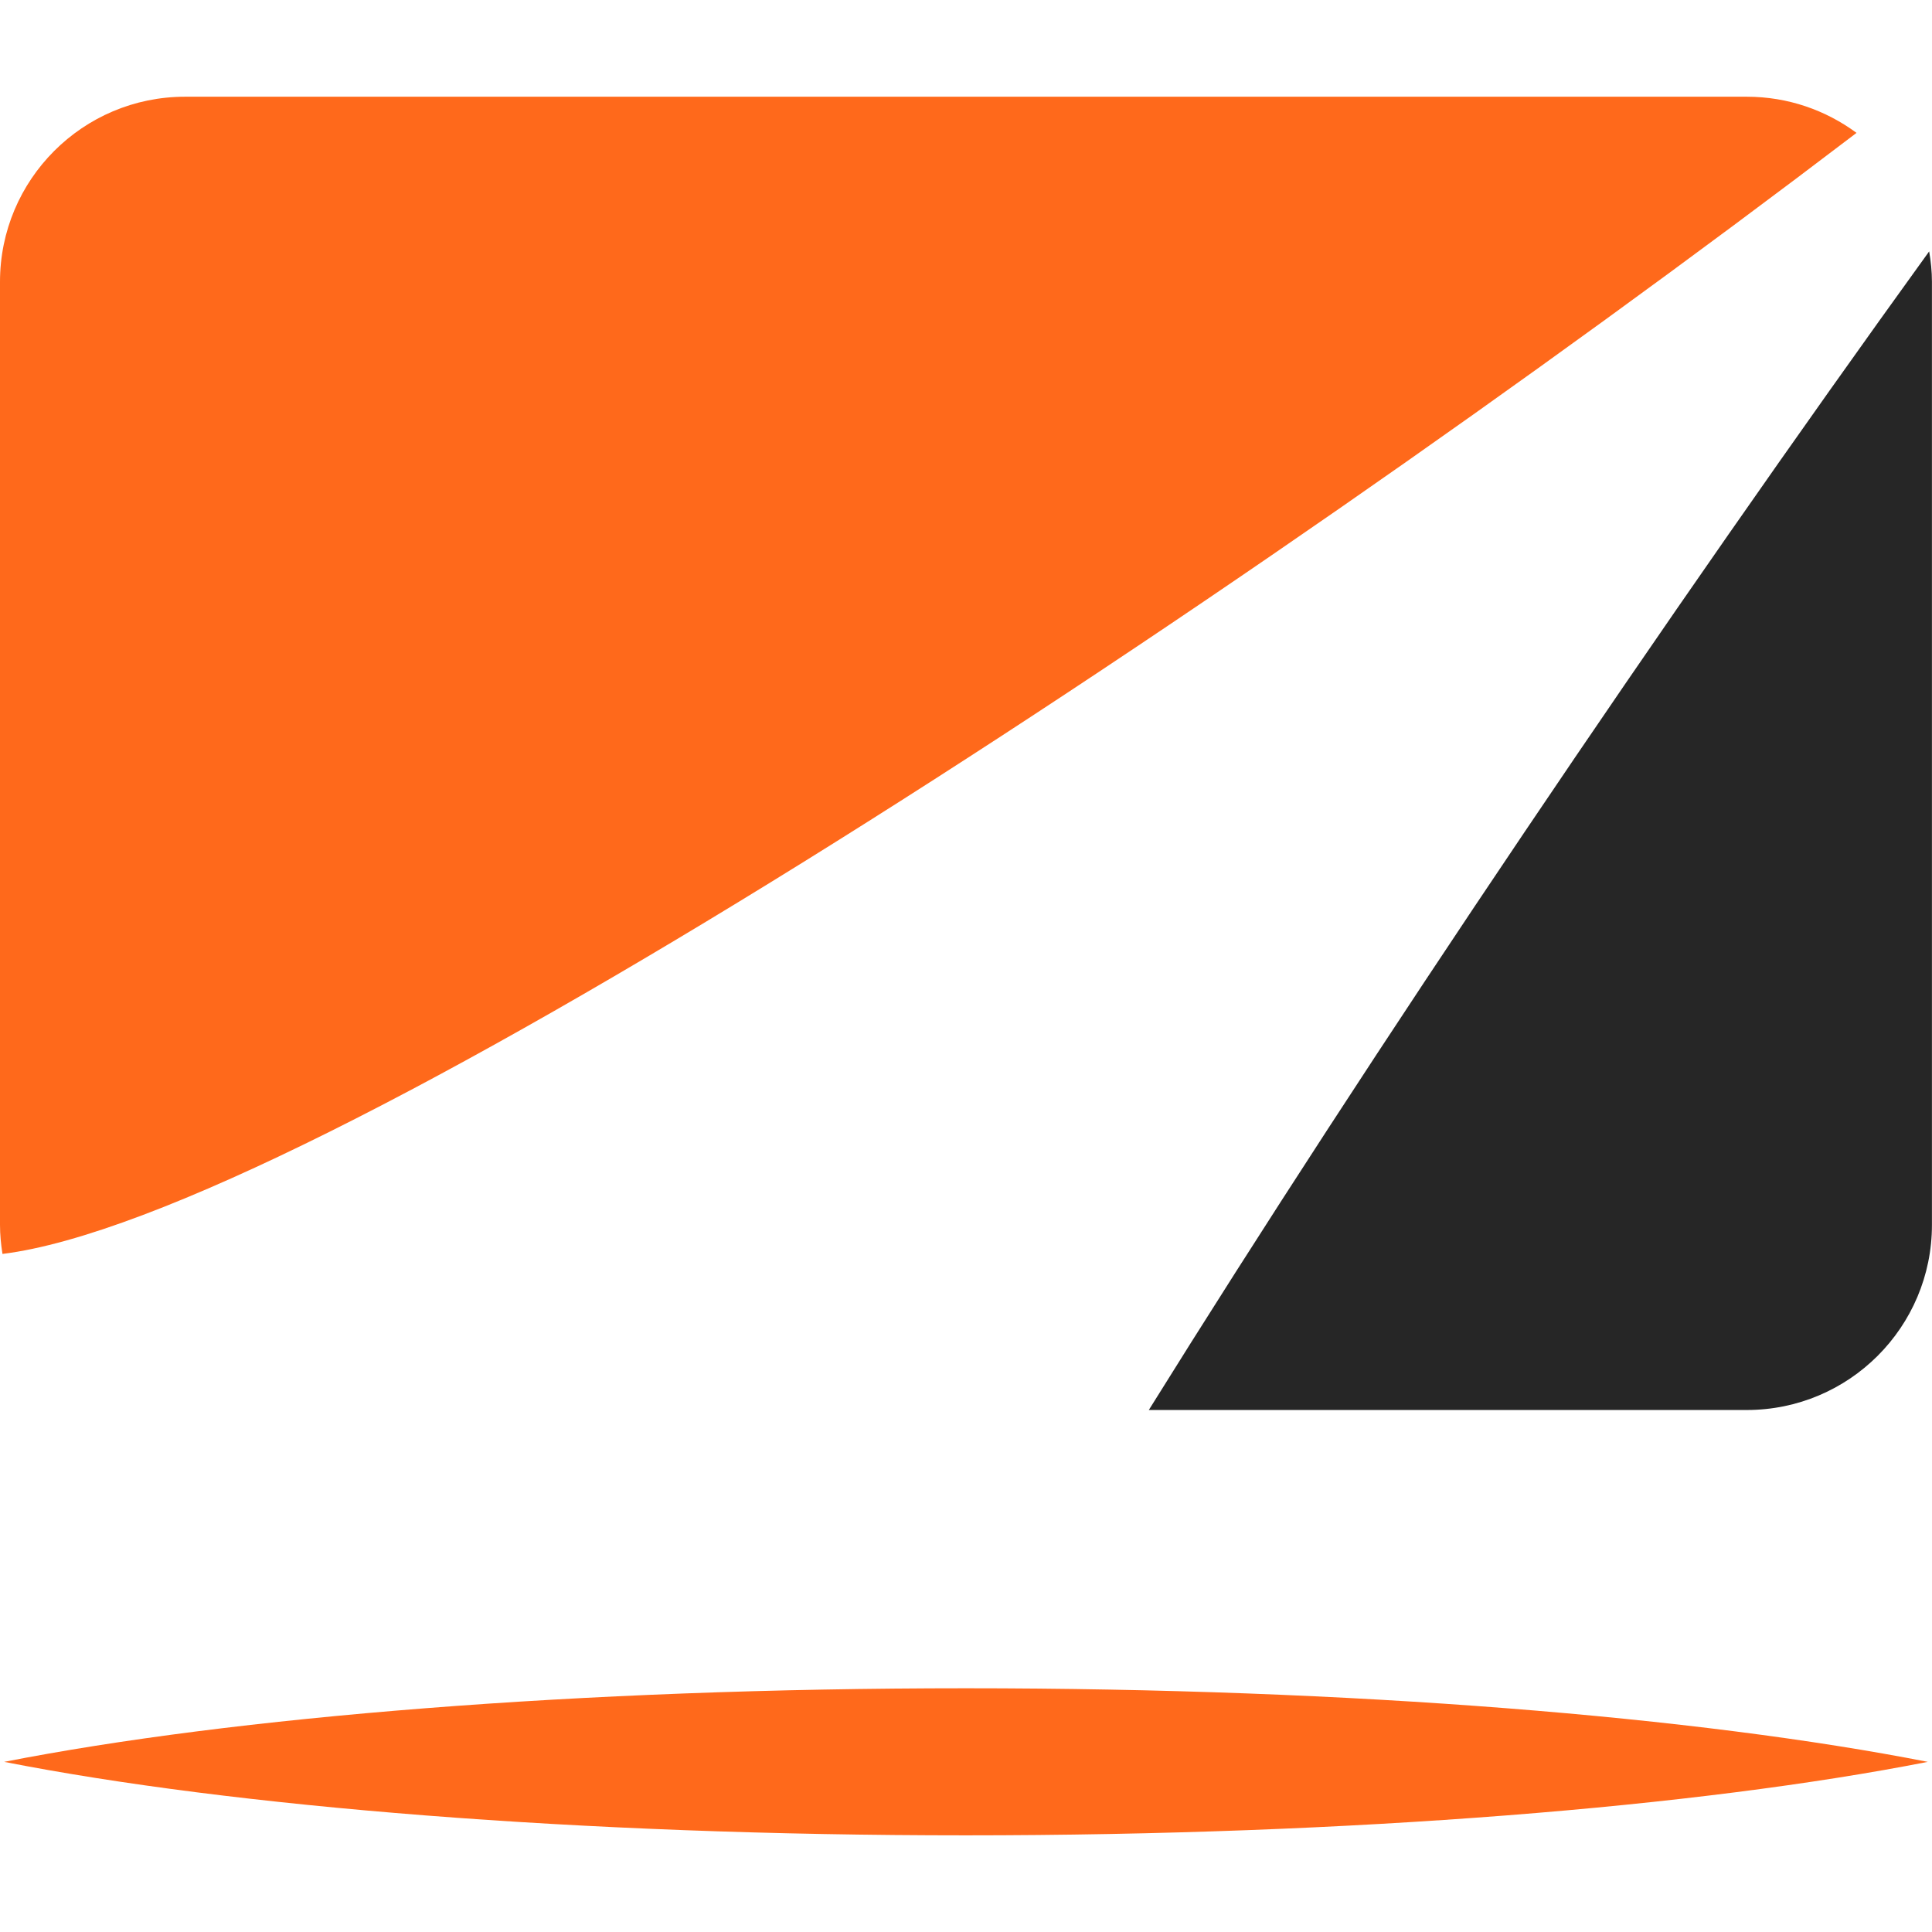 <?xml version="1.0" encoding="utf-8"?>
<!-- Generator: Adobe Illustrator 16.0.0, SVG Export Plug-In . SVG Version: 6.00 Build 0)  -->
<!DOCTYPE svg PUBLIC "-//W3C//DTD SVG 1.1//EN" "http://www.w3.org/Graphics/SVG/1.1/DTD/svg11.dtd">
<svg version="1.1" id="Calque_1" xmlns="http://www.w3.org/2000/svg" xmlns:xlink="http://www.w3.org/1999/xlink" x="0px" y="0px"
	 width="32px" height="32px" viewBox="0 0 32 32" enable-background="new 0 0 32 32" xml:space="preserve">
<g>
	<path fill="#262626" d="M19.028,23.354h9.904c1.694,0,3.067-1.373,3.067-3.066V4.668c0-0.172-0.018-0.34-0.046-0.504
		C27.606,10.182,22.726,17.412,19.028,23.354z"/>
	<g>
		<path fill="#FF691B" d="M28.933,1.602H3.066C1.372,1.602,0,2.975,0,4.668v15.619c0,0.164,0.016,0.324,0.041,0.482
			C5.057,20.15,20.135,10.287,30.75,2.201C30.242,1.826,29.614,1.602,28.933,1.602z"/>
		<path fill="#FF691B" d="M31.93,29.182c-3.791-0.744-9.52-1.219-15.931-1.219c-6.41,0-12.139,0.475-15.93,1.219
			c3.791,0.744,9.52,1.217,15.93,1.217C22.41,30.398,28.139,29.926,31.93,29.182z"/>
	</g>
</g>
</svg>
